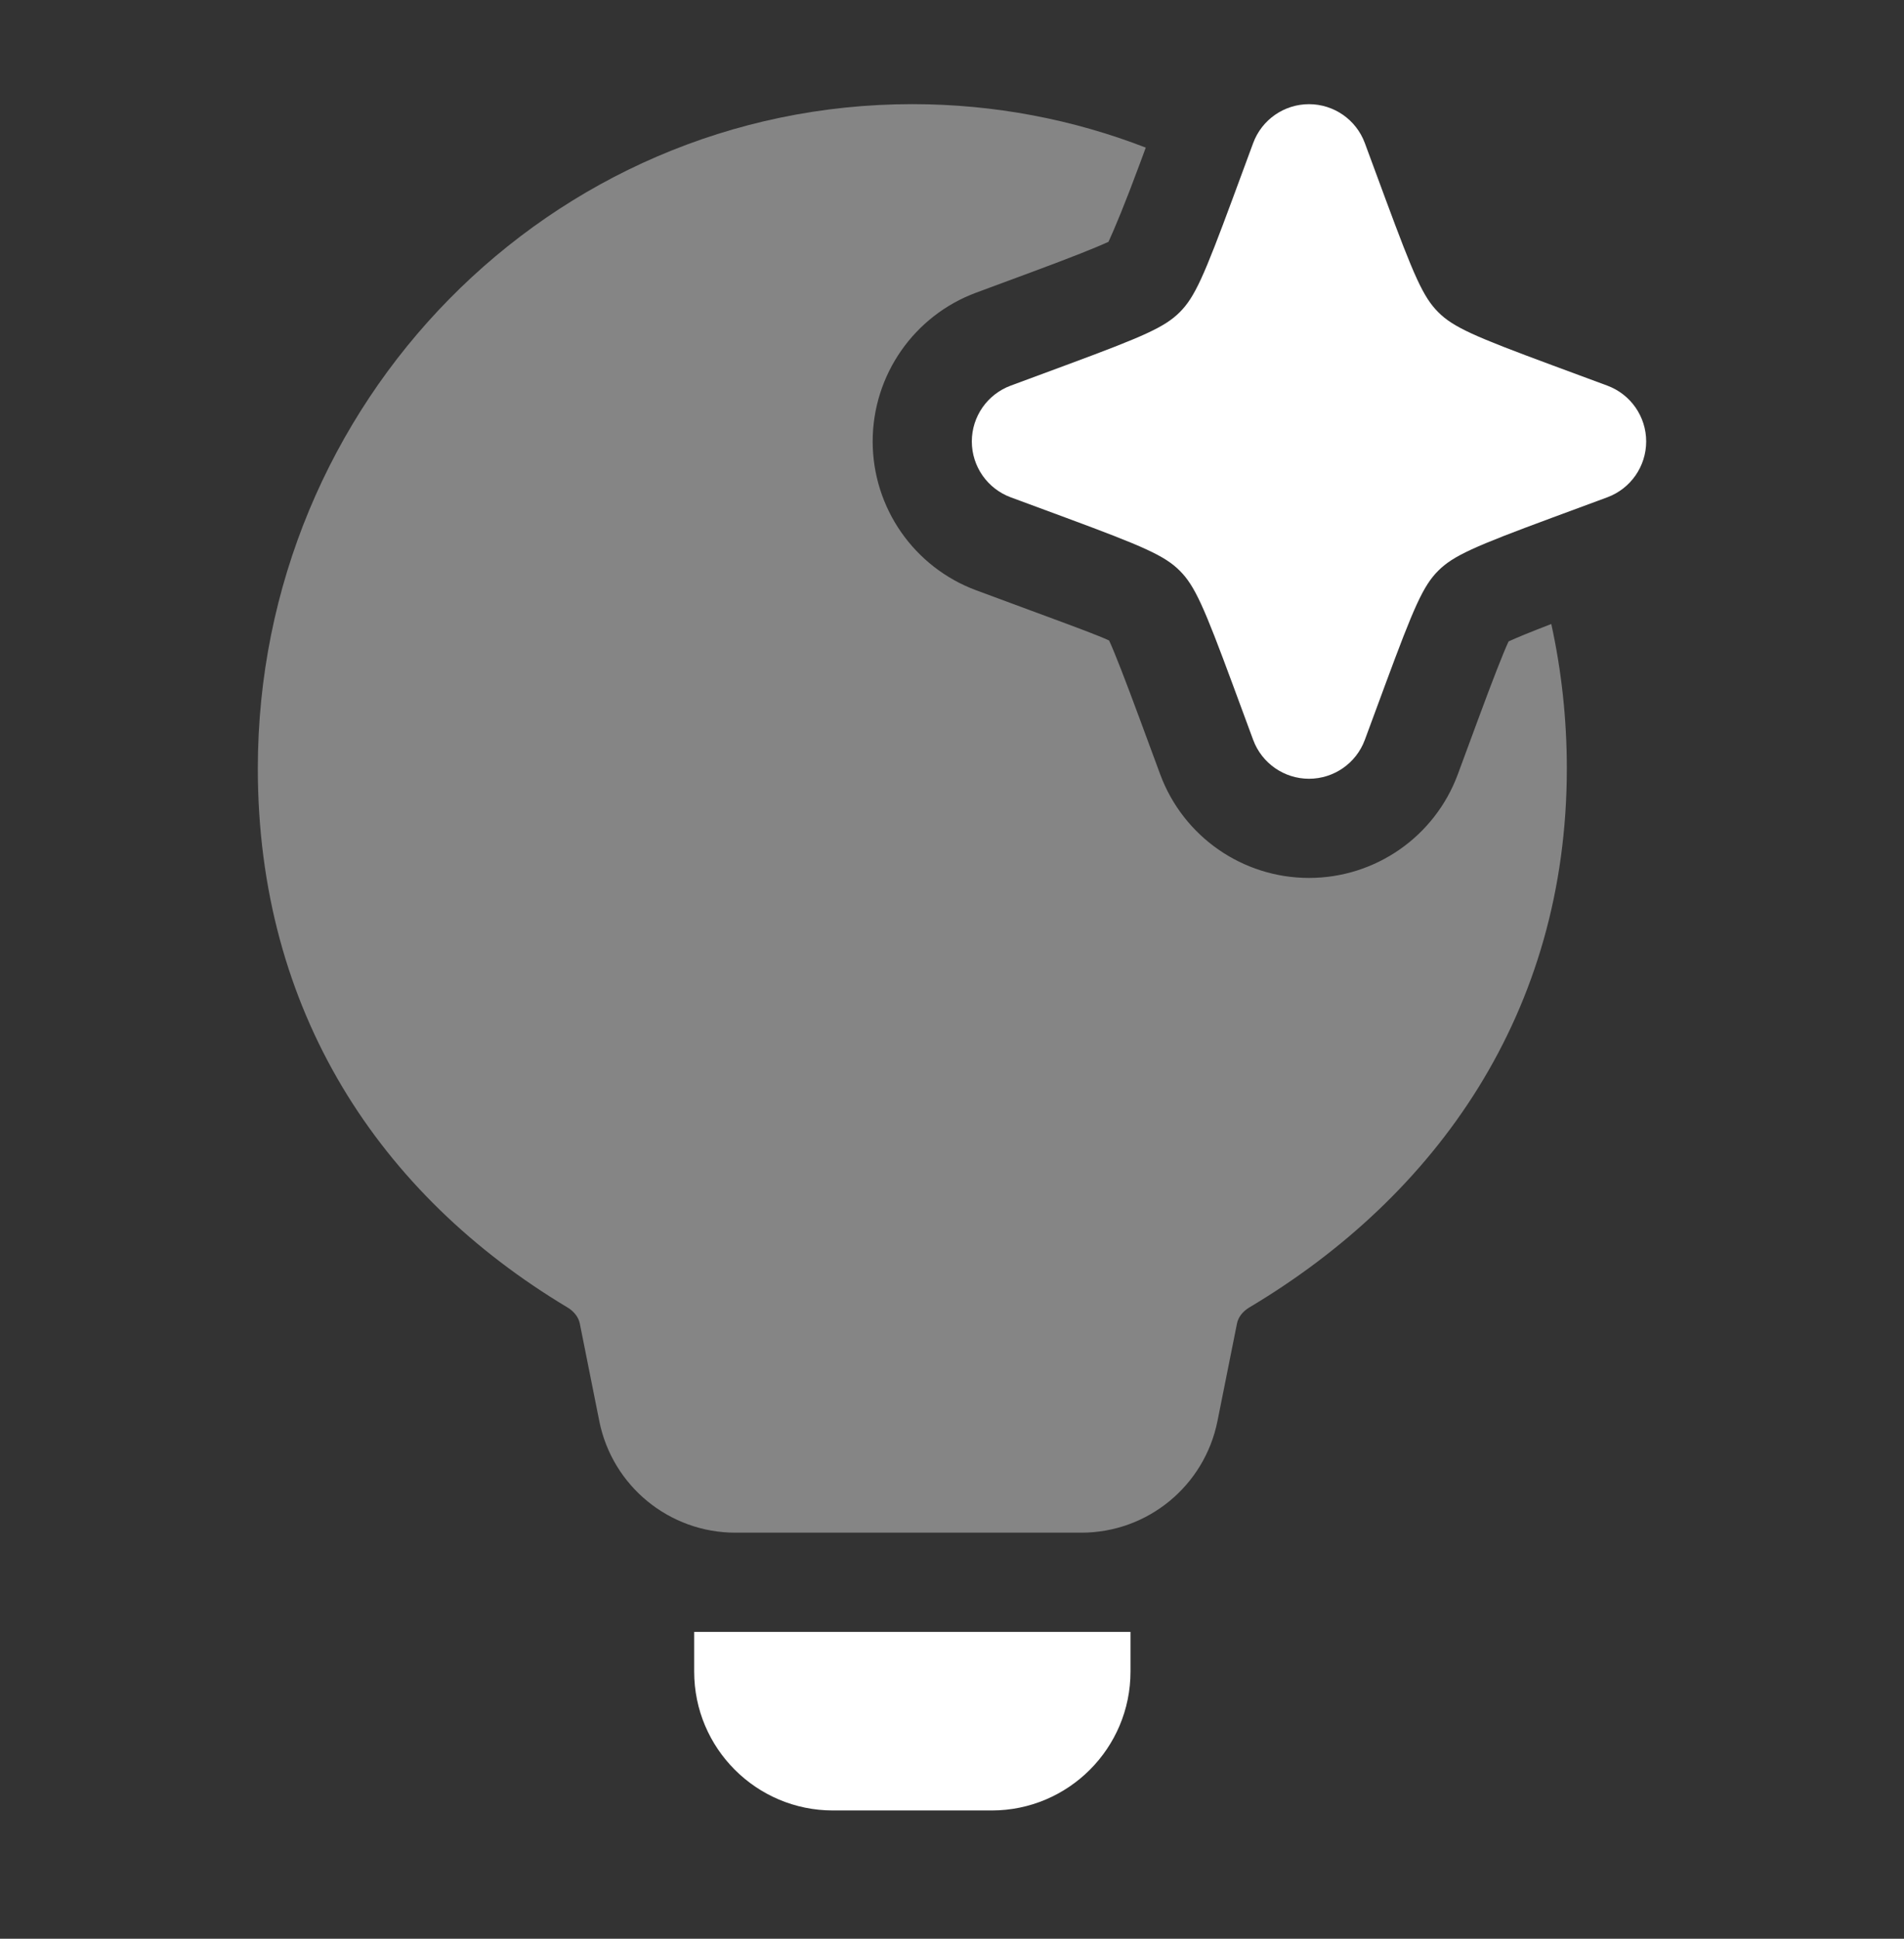 <svg width="56" height="57" viewBox="0 0 56 57" fill="none" xmlns="http://www.w3.org/2000/svg">
<rect x="0" y="0" width="56" height="57" fill="#333333" stroke="none"/>
<path d="M33.25 47.979V49.146C33.25 51.401 31.422 53.229 29.167 53.229H24.5C22.245 53.229 20.417 51.401 20.417 49.146V47.979H33.25ZM38.5 3.063C39.232 3.063 39.888 3.519 40.142 4.206L40.743 5.832C41.588 8.114 41.857 8.735 42.301 9.178C42.744 9.622 43.365 9.891 45.648 10.736L47.274 11.338C47.961 11.593 48.417 12.247 48.417 12.979C48.417 13.711 47.961 14.366 47.274 14.621L45.648 15.222C43.365 16.067 42.745 16.336 42.301 16.78C41.857 17.223 41.588 17.844 40.743 20.127L40.142 21.753C39.888 22.44 39.232 22.896 38.5 22.896C37.768 22.896 37.112 22.44 36.858 21.753L36.257 20.127C35.412 17.844 35.143 17.223 34.699 16.78C34.255 16.336 33.635 16.067 31.352 15.222L29.726 14.621C29.039 14.366 28.583 13.711 28.583 12.979C28.583 12.247 29.039 11.593 29.726 11.338L31.352 10.736C33.635 9.891 34.255 9.622 34.699 9.178C35.143 8.735 35.412 8.114 36.257 5.832L36.858 4.206C37.112 3.519 37.768 3.063 38.5 3.063Z" fill="white"/>
<path opacity="0.4" d="M33.699 4.34C31.568 3.515 29.254 3.062 26.833 3.062C16.176 3.062 7.583 11.834 7.583 22.594C7.583 29.726 11.164 35.13 16.686 38.437C16.908 38.569 17.02 38.753 17.052 38.908L17.626 41.78C18.008 43.689 19.683 45.062 21.63 45.062H31.804C33.751 45.062 35.426 43.689 35.808 41.78L36.383 38.908C36.414 38.752 36.526 38.57 36.745 38.44C42.257 35.156 46.083 29.767 46.083 22.594C46.083 21.136 45.926 19.715 45.626 18.346C45.034 18.574 44.619 18.743 44.37 18.858C44.197 19.233 43.909 19.975 43.478 21.139L42.877 22.765C42.199 24.597 40.453 25.812 38.5 25.812C36.547 25.812 34.801 24.597 34.123 22.765L33.522 21.139C33.091 19.975 32.794 19.206 32.621 18.831C32.29 18.678 31.671 18.45 30.728 18.101C30.604 18.055 30.475 18.008 30.34 17.958L28.714 17.356C26.883 16.678 25.667 14.932 25.667 12.979C25.667 11.026 26.883 9.28 28.714 8.603L30.34 8.001C31.505 7.57 32.228 7.282 32.603 7.109C32.776 6.735 33.091 5.984 33.522 4.819L33.699 4.34Z" fill="white"/>
</svg>
